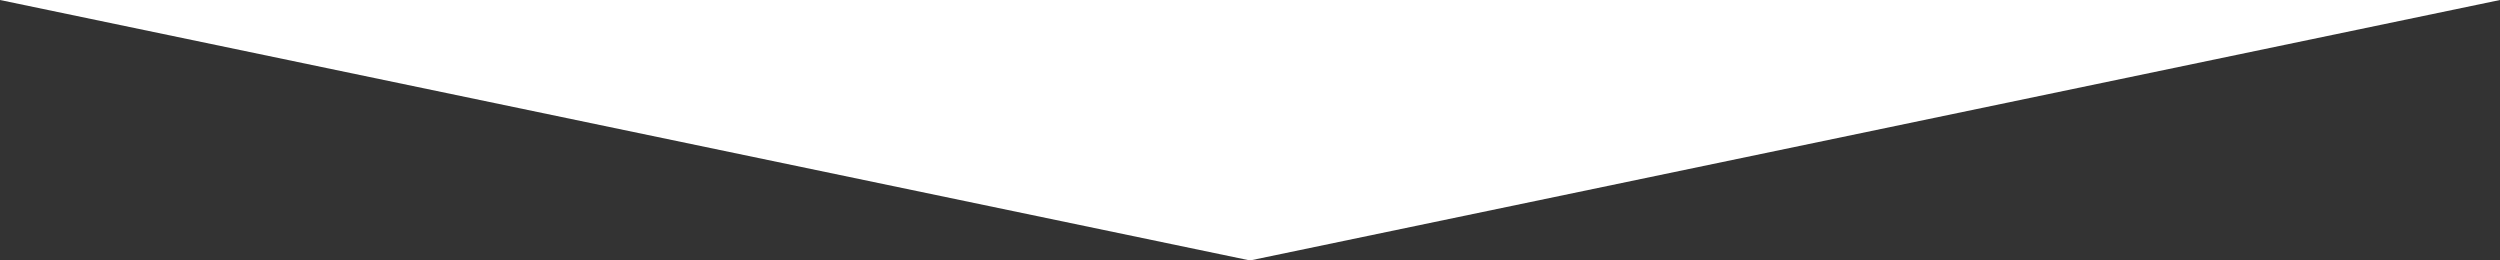 <?xml version="1.0" encoding="UTF-8"?>
<svg xmlns="http://www.w3.org/2000/svg" id="Calque_1" version="1.1" viewBox="0 0 1172 122.1">
  <rect x="0" y="0" width="1172" height="122.1" fill="#333333" stroke="none"/>
  <defs>
    <style>
      .st0 {
        fill: #fff;
      }
    </style>
  </defs>
  <polygon class="st0" points="1172 0 0 0 586 122.1 1172 0"></polygon>
</svg>
